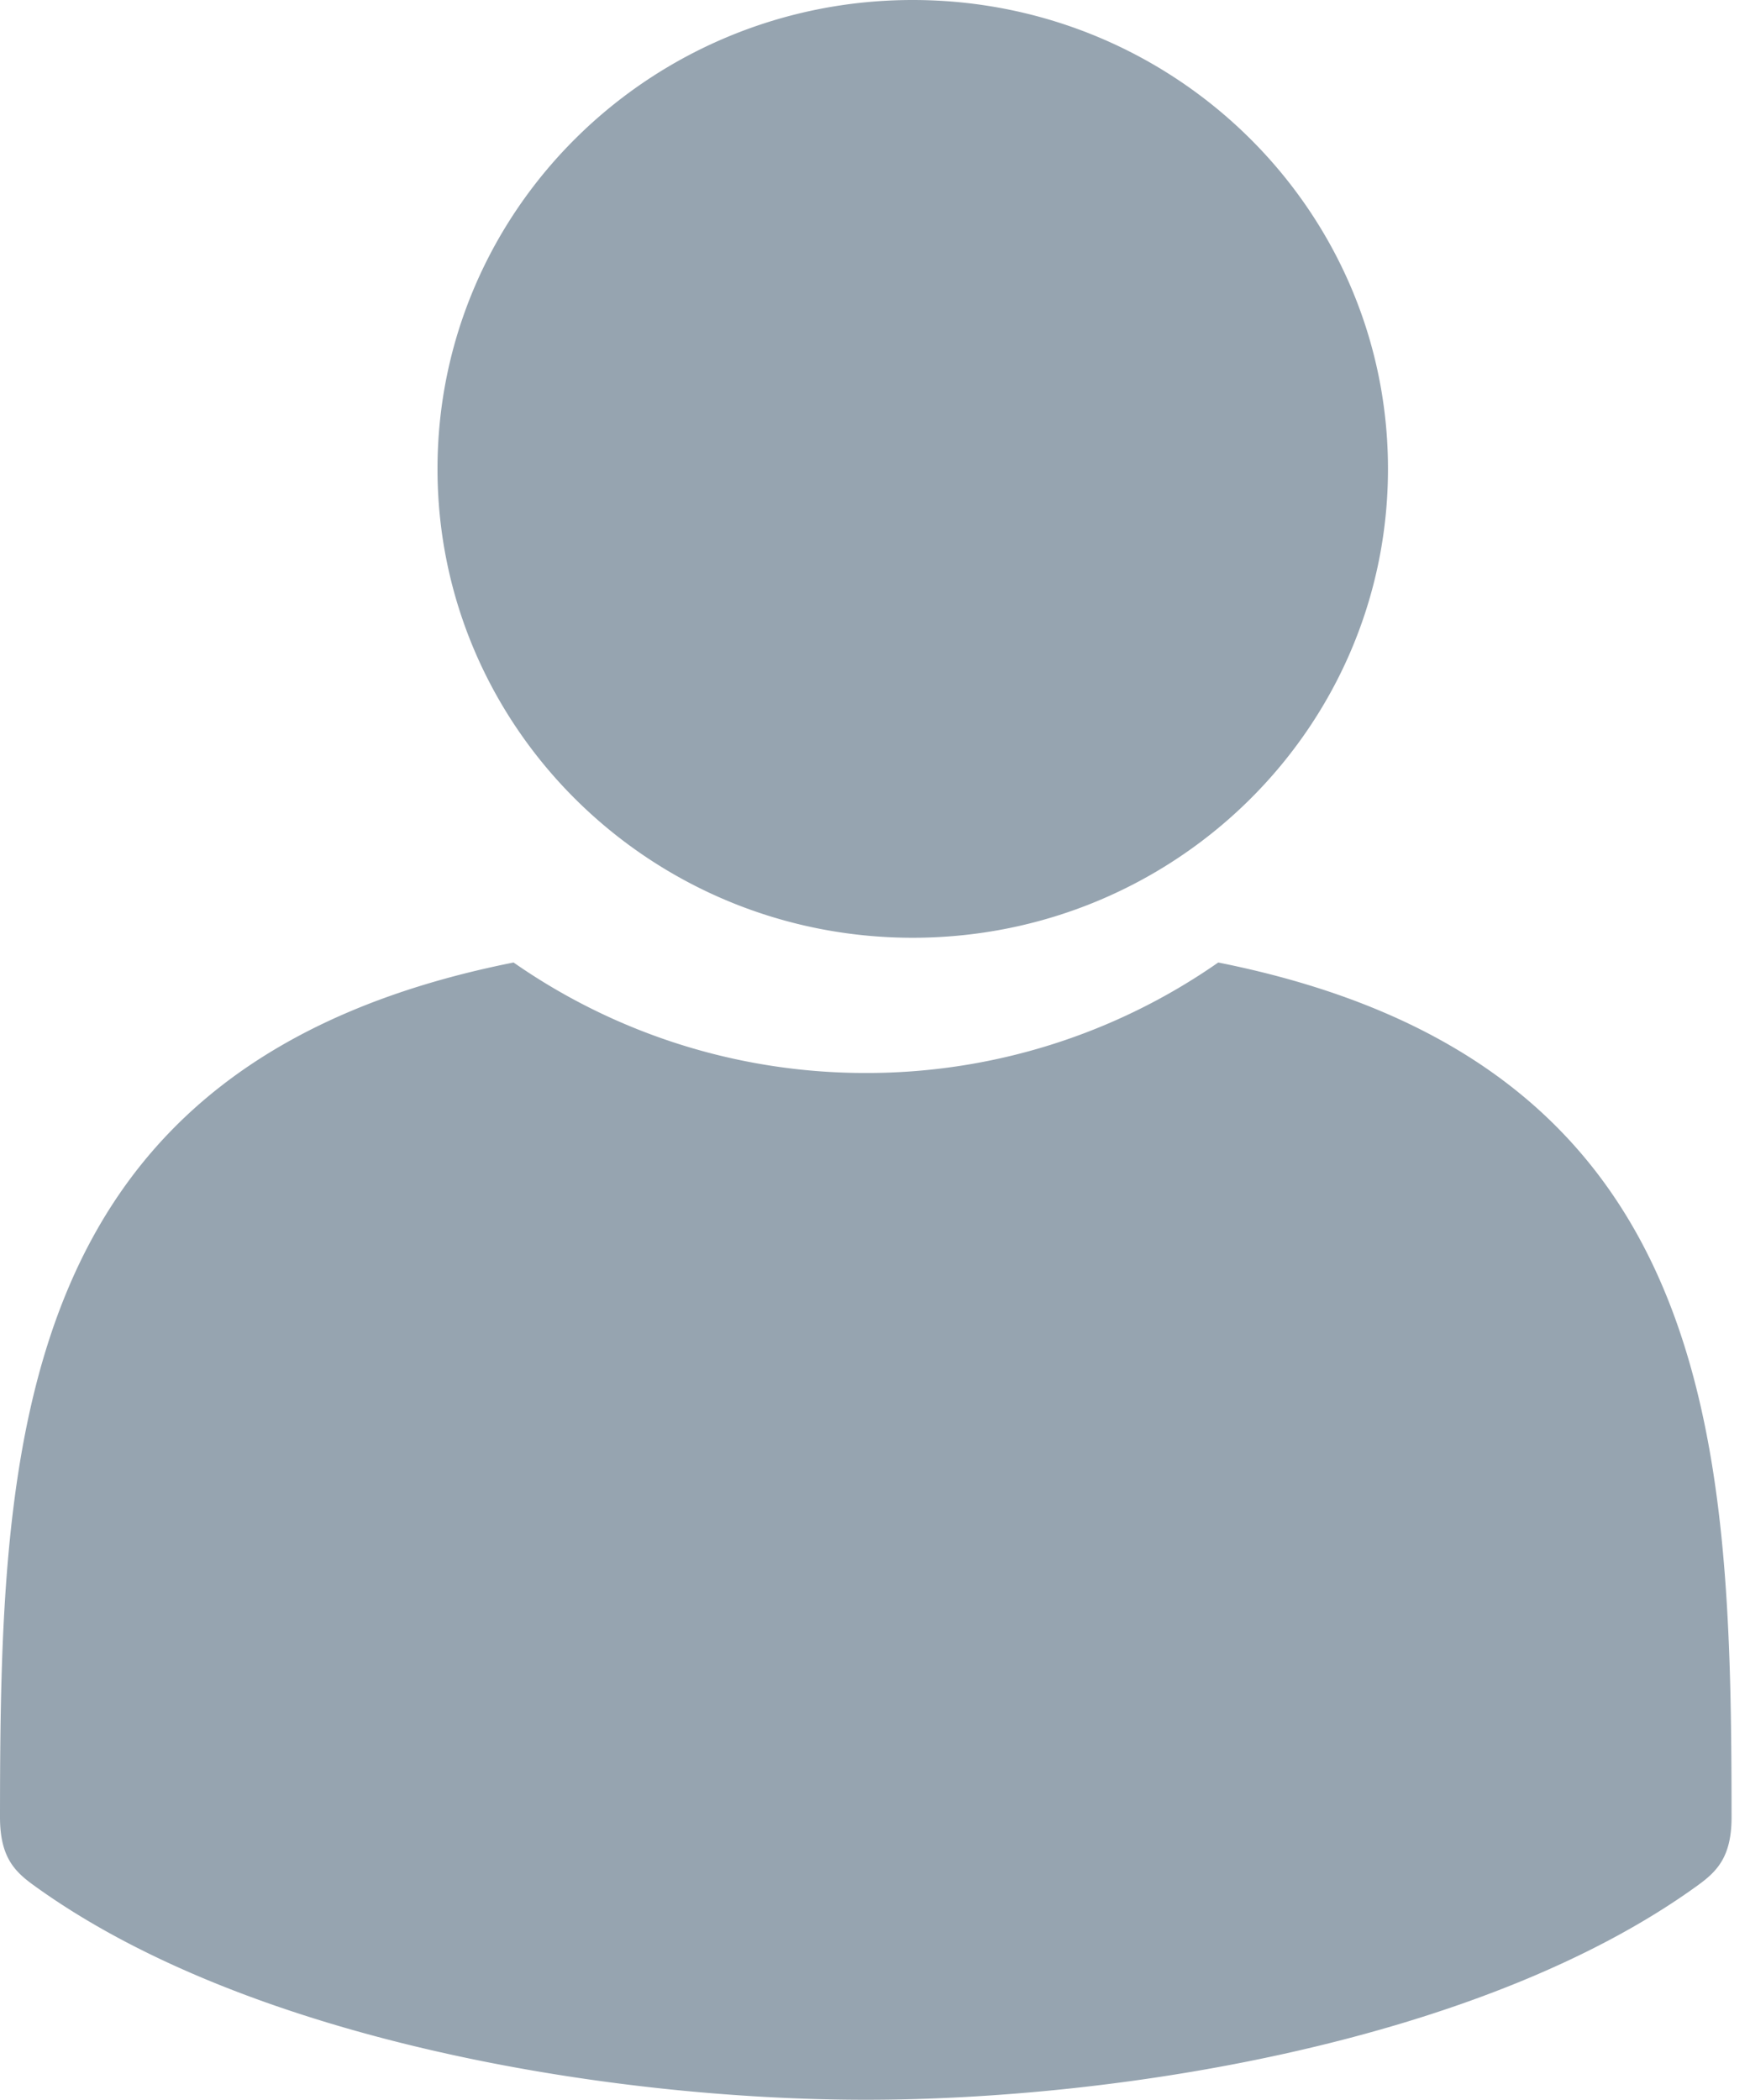 <svg xmlns="http://www.w3.org/2000/svg" width="15" height="18" viewBox="0 0 15 18">
    <g fill="#96A4B0" fill-rule="evenodd">
        <path d="M7.823 0c2.25 0 4.074 1.8 4.074 4.019 0 2.22-1.824 4.019-4.074 4.019S3.75 6.238 3.75 4.019C3.75 1.799 5.574 0 7.823 0M10.442 8.25a5.263 5.263 0 0 1-3.02.947 5.268 5.268 0 0 1-3.02-.947C.105 9.105.002 12.364 0 15.576c0 .338.123.463.284.58 1.837 1.335 4.94 1.842 7.136 1.842 2.199 0 5.3-.507 7.138-1.842.16-.117.284-.242.284-.579-.002-3.212-.104-6.47-4.4-7.327"/>
    </g>
</svg>
